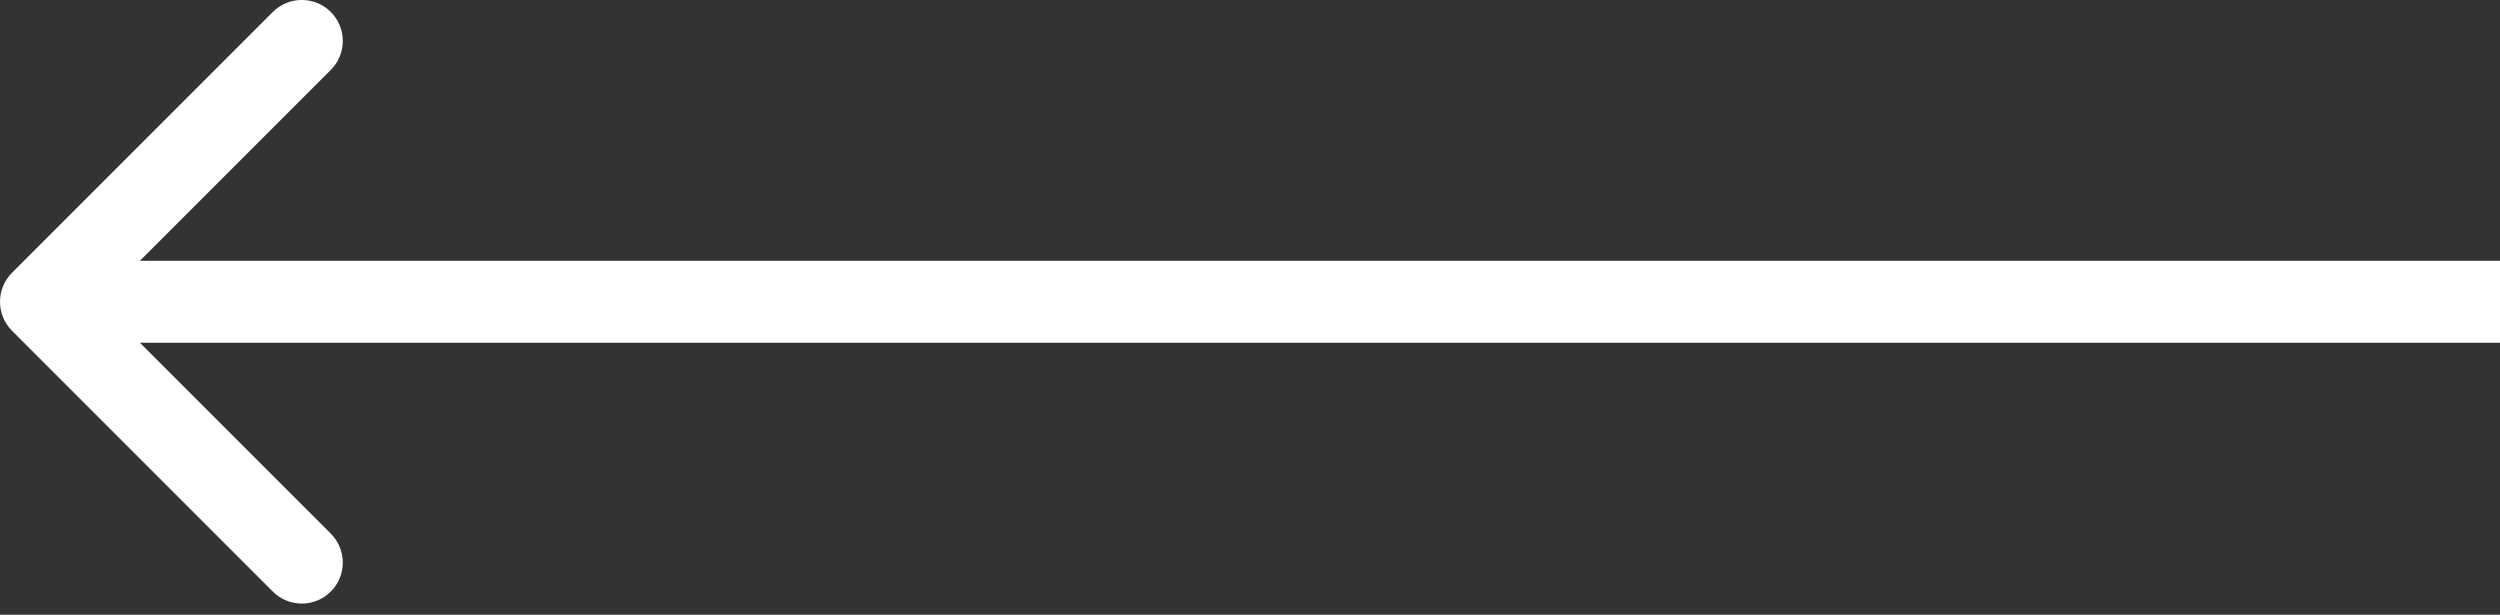 <?xml version="1.0" encoding="UTF-8"?> <svg xmlns="http://www.w3.org/2000/svg" width="122" height="30" viewBox="0 0 122 30" fill="none"><rect x="0" y="0" width="122" height="30" fill="#333333" stroke="none"/> <path d="M0.586 16.141C-0.195 15.36 -0.195 14.093 0.586 13.312L13.314 0.584C14.095 -0.197 15.361 -0.197 16.142 0.584C16.923 1.365 16.923 2.632 16.142 3.413L4.828 14.727L16.142 26.04C16.923 26.821 16.923 28.088 16.142 28.869C15.361 29.65 14.095 29.65 13.314 28.869L0.586 16.141ZM122 16.727H2V12.727H122V16.727Z" fill="white"></path> </svg> 